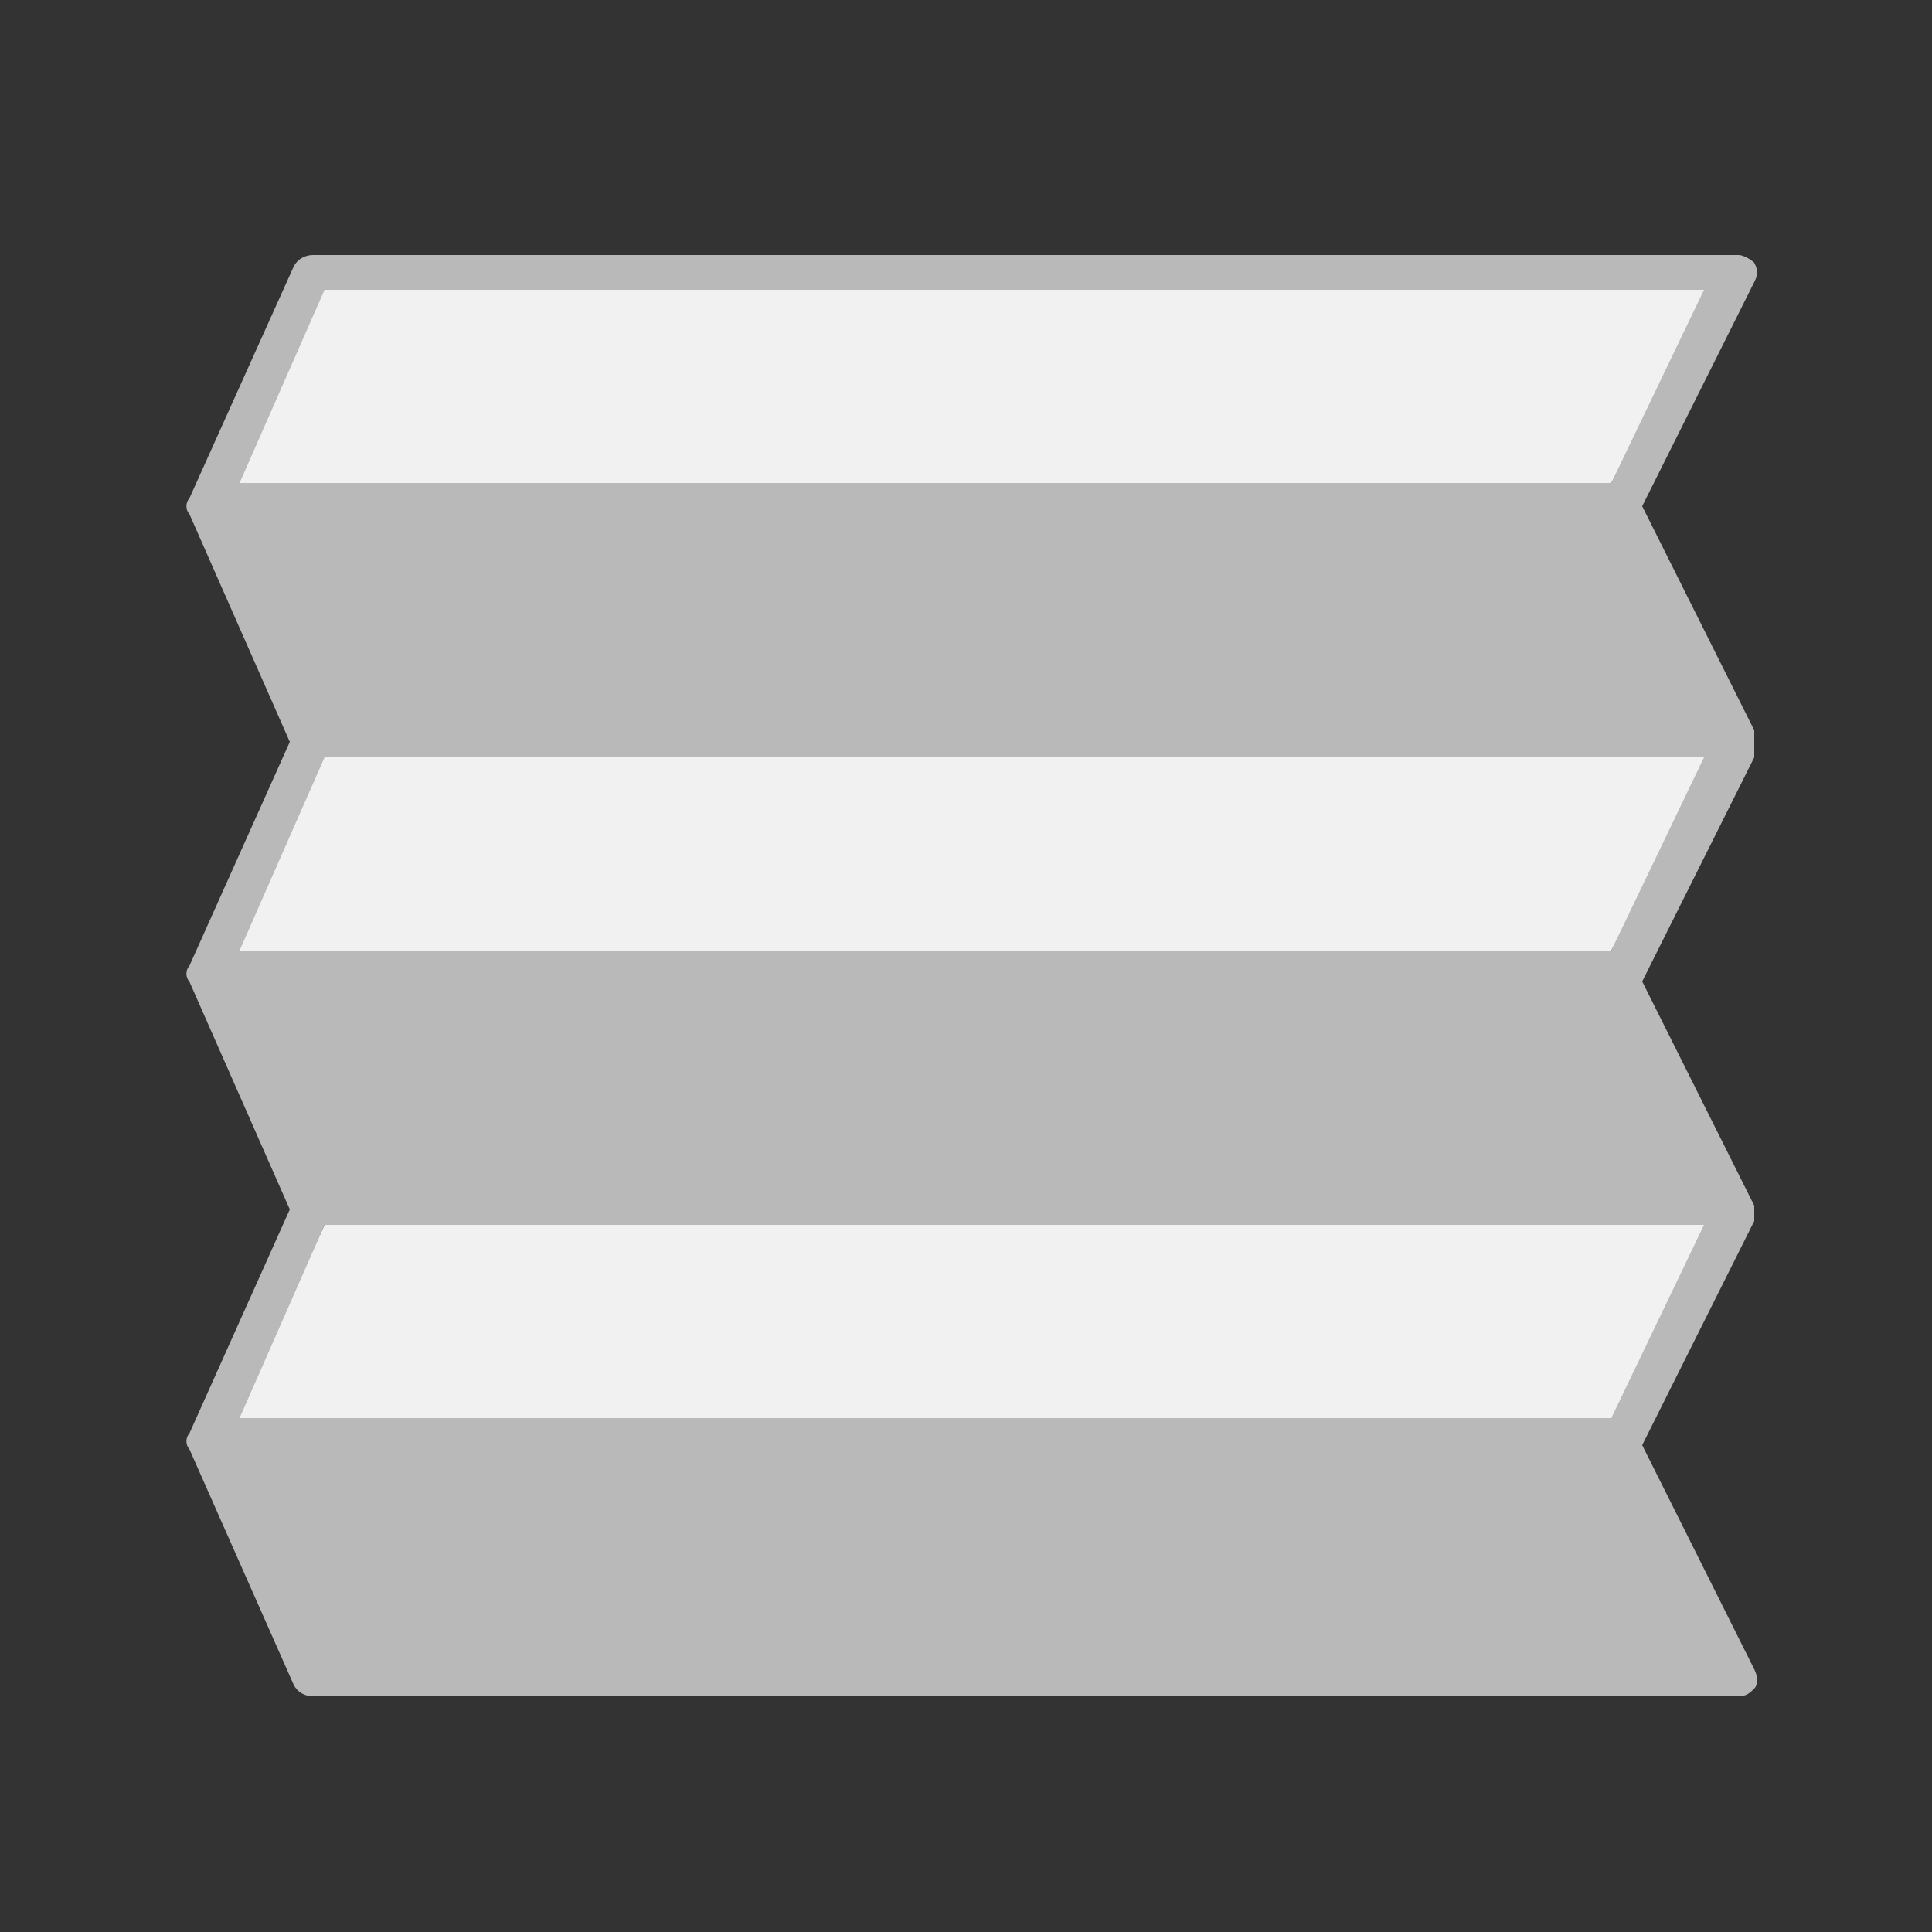 <?xml version="1.0" encoding="utf-8"?>
<!-- Generator: Adobe Illustrator 26.4.1, SVG Export Plug-In . SVG Version: 6.00 Build 0)  -->
<svg version="1.1" id="Icons" xmlns="http://www.w3.org/2000/svg" xmlns:xlink="http://www.w3.org/1999/xlink" x="0px" y="0px"
	 viewBox="0 0 50 50" style="enable-background:new 0 0 50 50;" xml:space="preserve">
<rect x="0" y="0" width="50" height="50" fill="#333333" stroke="none"/>
<style type="text/css">
	.st0{fill:#606060;fill-opacity:0;}
	.st1{fill:#B9B9B9;}
	.st2{fill:#F1F1F1;}
</style>
<g>
	<rect class="st0" width="50" height="50"/>
	<path class="st1" d="M41.8,37.7C41.7,37.7,41.7,37.7,41.8,37.7L41.8,37.7L41.8,37.7L41.8,37.7L41.8,37.7 M5.5,37.6L5.5,37.6
		l0.6,0.1l0,0H5.7C5.7,37.7,5.6,37.7,5.5,37.6"/>
	<g>
		<polygon class="st2" points="44.3,7.3 8.4,7.4 6.1,12.5 41.7,12.5 44.4,7.6 		"/>
		<polygon class="st2" points="44.1,19.4 8.4,19.5 6.1,24.6 41.7,24.6 44.3,19.7 		"/>
		<polygon class="st2" points="44.2,31.5 8.4,31.7 6.1,36.7 41.9,36.7 44.4,31.8 		"/>
		<path class="st1" d="M45.4,19v-0.1l-2.9-5.8l2.9-5.8c0.1-0.2,0.1-0.3,0-0.5c-0.1-0.1-0.3-0.2-0.4-0.2H8.1c-0.2,0-0.4,0.1-0.5,0.3
			l-2.7,6c-0.1,0.1-0.1,0.3,0,0.4l2.6,5.9L4.9,25c-0.1,0.1-0.1,0.3,0,0.4l2.6,5.9l-2.6,5.8c-0.1,0.1-0.1,0.3,0,0.4l2.7,6.1
			c0.1,0.2,0.3,0.3,0.5,0.3H45c0.2,0,0.3-0.1,0.4-0.2c0.1-0.1,0.1-0.3,0-0.5l-2.9-5.8l2.9-5.8v-0.1v-0.1v-0.1v-0.1l-2.9-5.8l2.9-5.8
			v-0.1C45.4,19.1,45.4,19.1,45.4,19L45.4,19z M41.7,12.5H6.2l2.2-5h35.7L41.7,12.5z M41.7,36.7H6.2l2.2-5h35.7L41.7,36.7z
			 M41.7,24.6H6.2l2.2-5h35.7L41.7,24.6z"/>
	</g>
</g>
</svg>
